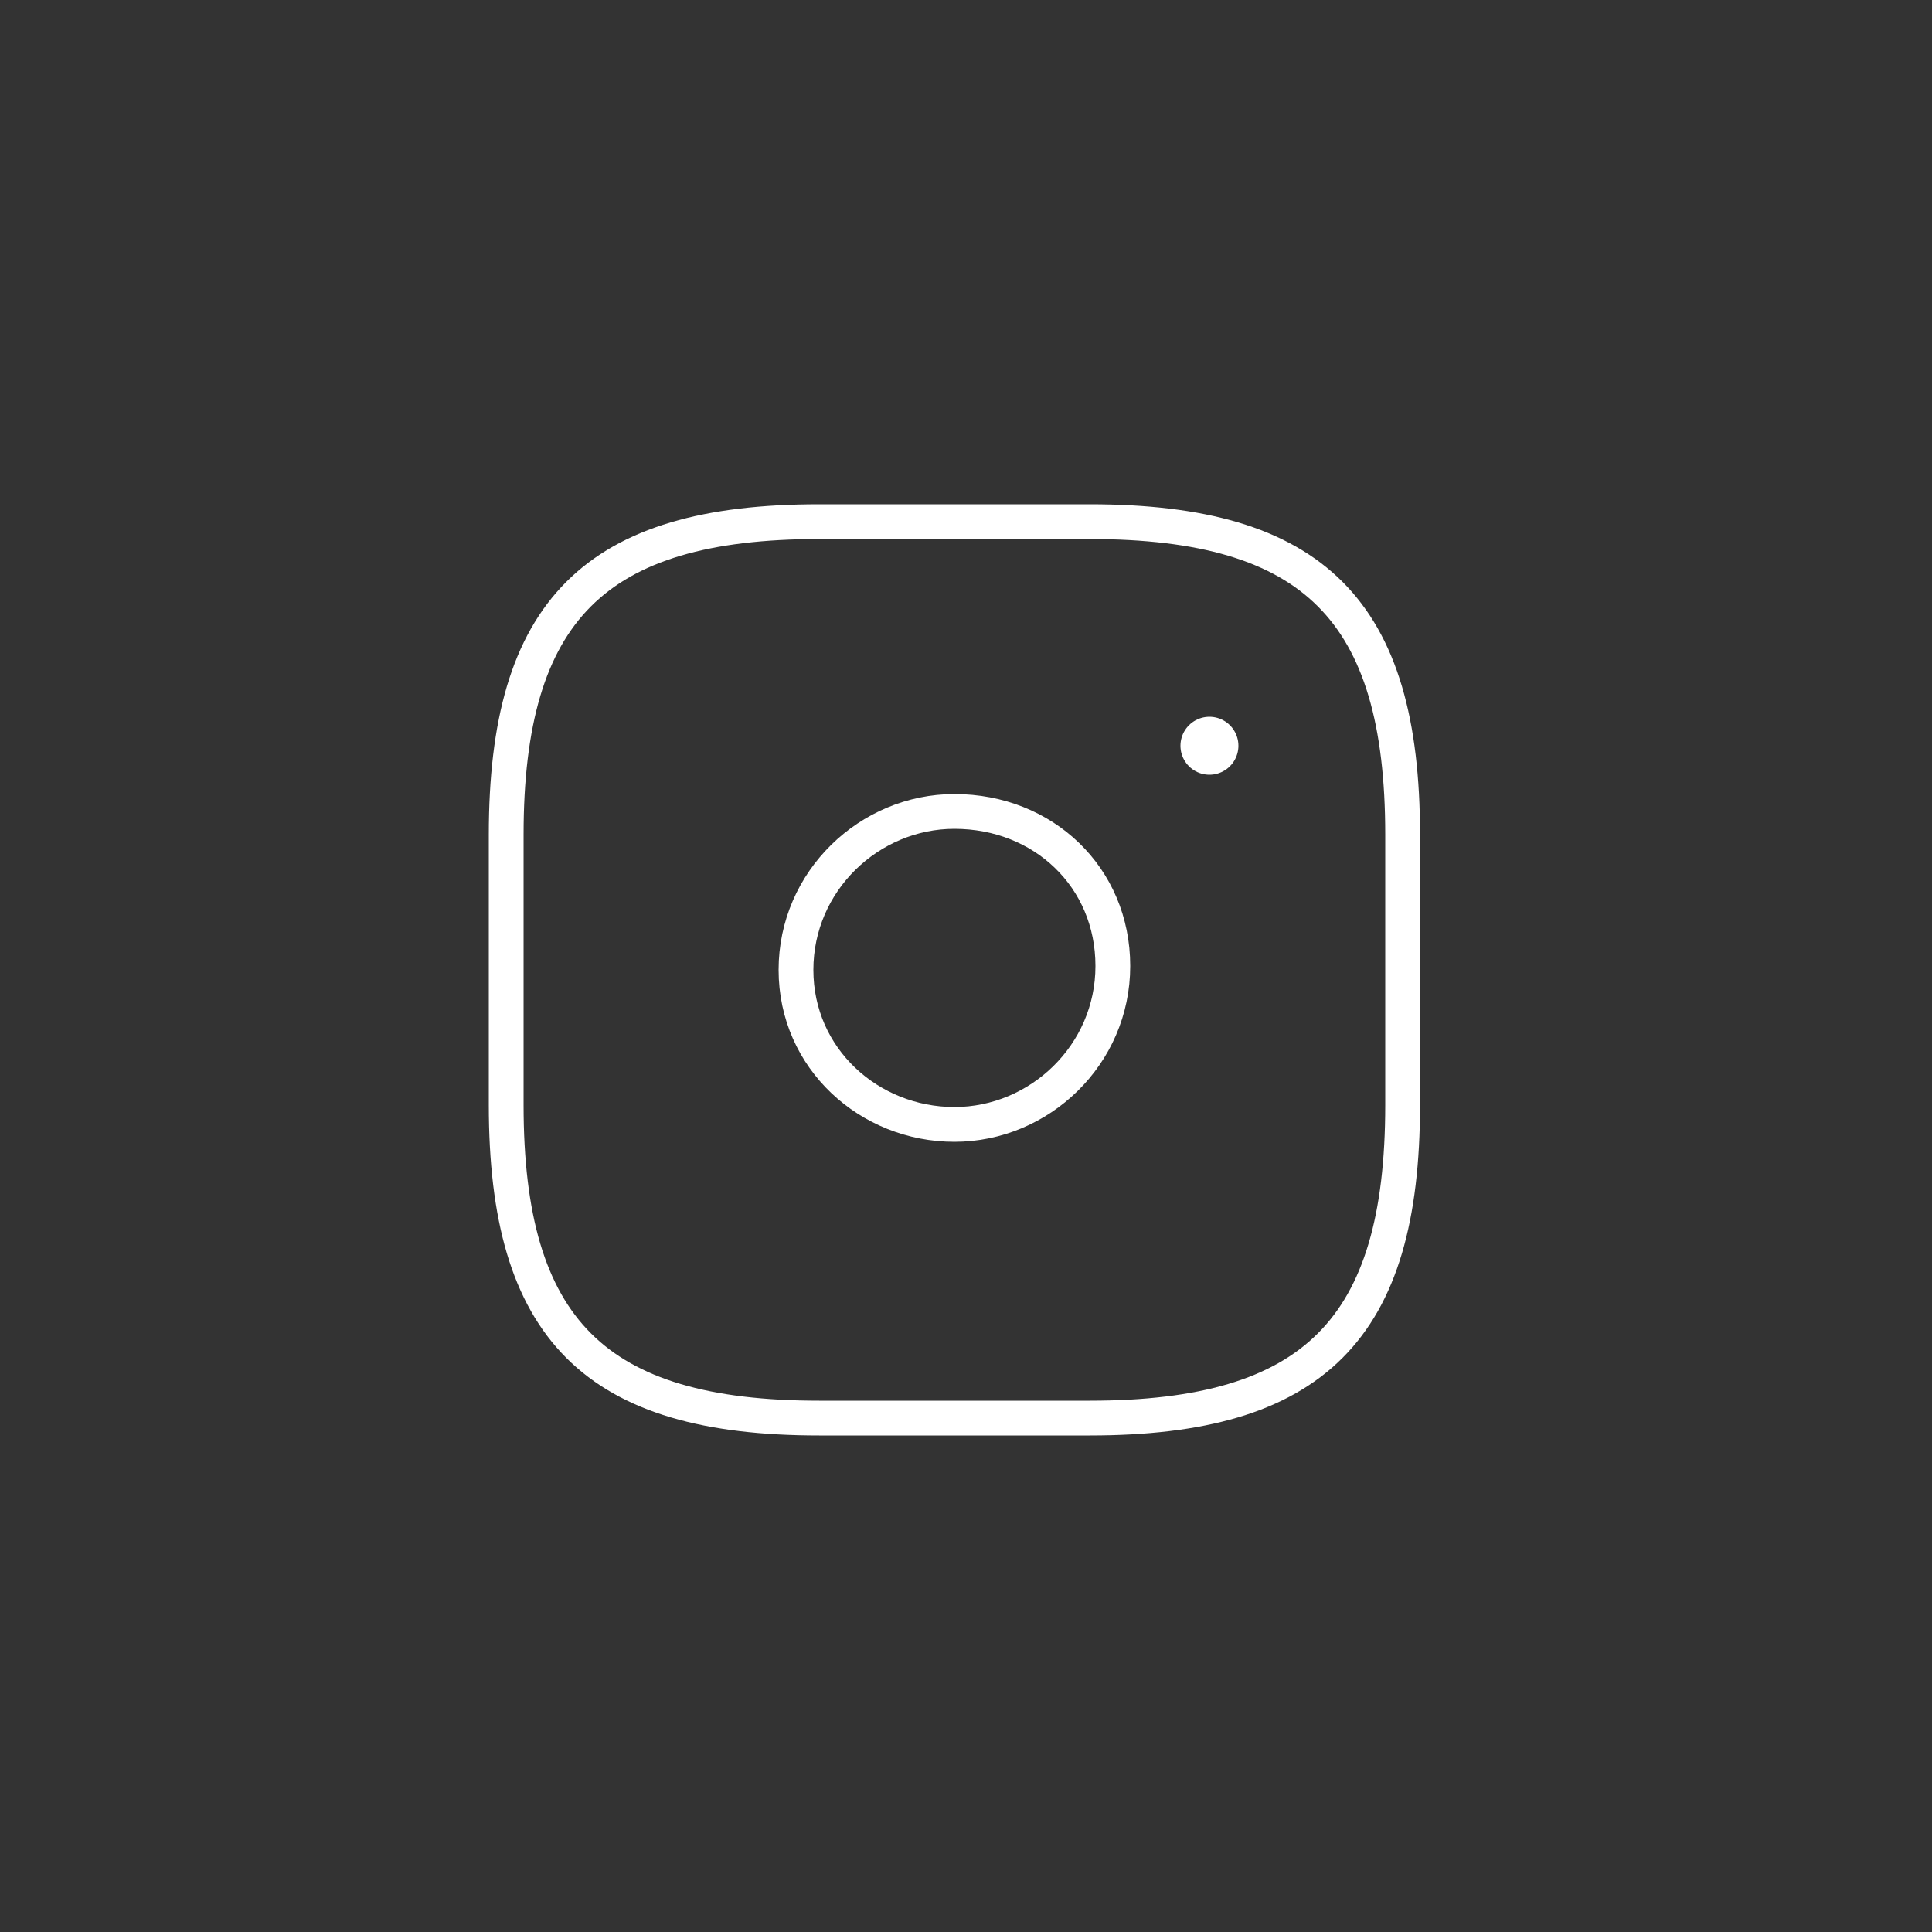 <svg xmlns="http://www.w3.org/2000/svg" xmlns:xlink="http://www.w3.org/1999/xlink" id="Ebene_1" x="0px" y="0px" viewBox="0 0 50 50" style="enable-background:new 0 0 50 50;" xml:space="preserve"><rect x="0" y="0" width="50" height="50" fill="#333333" stroke="none"/><style type="text/css">	.st0{fill:none;stroke:#FFFFFF;stroke-width:0.9;stroke-linecap:round;stroke-linejoin:round;}	.st1{fill:none;stroke:#FFFFFF;stroke-width:1.5;stroke-linecap:round;stroke-linejoin:round;}</style><g>	<path class="st0" d="M21.2,36.7h7c5.8,0,8.1-2.3,8.1-8.1v-7c0-5.8-2.3-8.1-8.1-8.1h-7c-5.8,0-8.1,2.3-8.1,8.1v7  C13.1,34.4,15.4,36.7,21.2,36.7z"></path>	<path class="st0" d="M24.7,29.1c2.2,0,4.1-1.8,4.1-4.1S27,21,24.7,21c-2.2,0-4.1,1.8-4.1,4.1S22.5,29.1,24.7,29.1z"></path>	<path class="st1" d="M31.3,19.3L31.3,19.3"></path></g></svg>